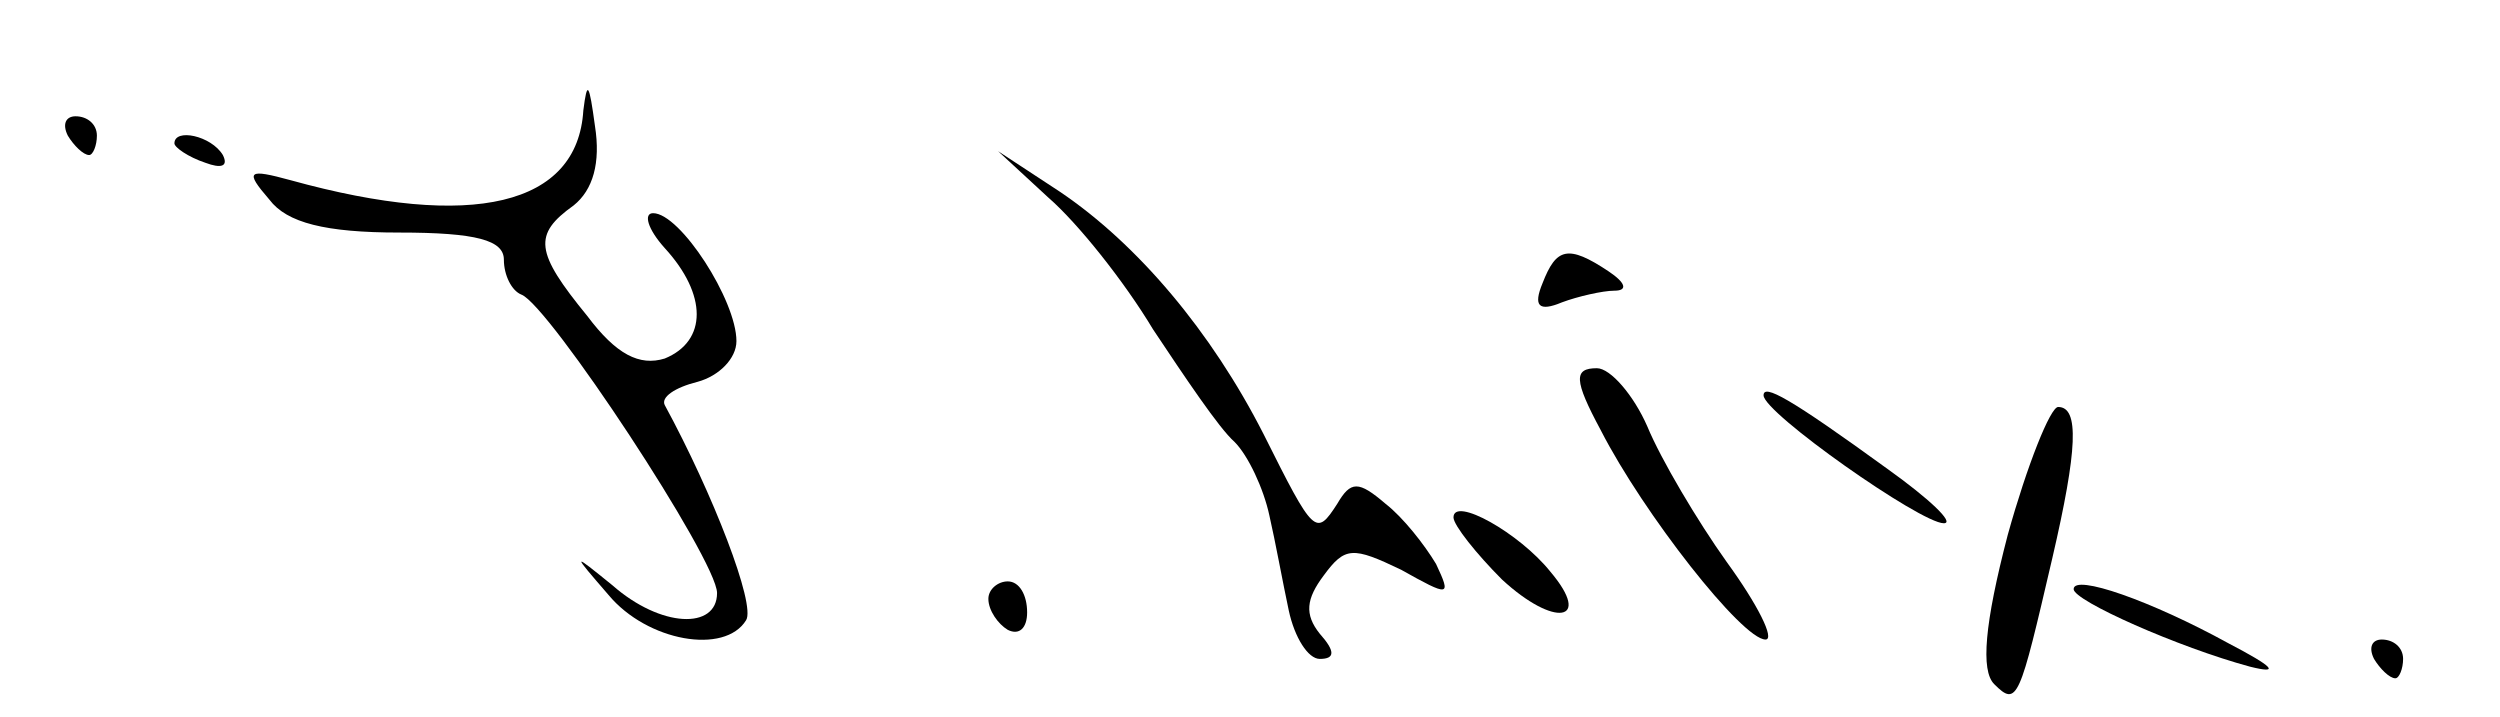 <?xml version="1.0" standalone="no"?>
<!DOCTYPE svg PUBLIC "-//W3C//DTD SVG 20010904//EN"
 "http://www.w3.org/TR/2001/REC-SVG-20010904/DTD/svg10.dtd">
<svg version="1.0" xmlns="http://www.w3.org/2000/svg"
 width="129pt" height="37pt" viewBox="0 0 129 37"
 preserveAspectRatio="xMidYMid meet">

<g transform="translate(0,37) scale(0.1,-0.1)"
fill="#000000" stroke="none">
<path d="M301 313 c-3 -49 -57 -62 -151 -36 -22 6 -24 5 -11 -10 9 -12 29 -17
67 -17 40 0 54 -4 54 -14 0 -8 4 -16 9 -18 14 -5 101 -137 101 -154 0 -19 -29
-18 -54 4 -21 17 -21 17 -2 -5 20 -24 60 -31 71 -13 5 8 -17 65 -42 111 -2 4
5 9 17 12 11 3 20 12 20 21 0 21 -29 66 -43 66 -5 0 -3 -8 6 -18 22 -24 22
-48 0 -57 -13 -4 -25 2 -40 22 -27 33 -28 42 -7 57 10 8 14 22 11 41 -3 22 -4
24 -6 8z"/>
<path d="M35 300 c3 -5 8 -10 11 -10 2 0 4 5 4 10 0 6 -5 10 -11 10 -5 0 -7
-4 -4 -10z"/>
<path d="M90 296 c0 -2 7 -7 16 -10 8 -3 12 -2 9 4 -6 10 -25 14 -25 6z"/>
<path d="M541 268 c15 -13 39 -43 54 -68 16 -24 34 -51 42 -58 7 -7 15 -24 18
-38 3 -13 7 -35 10 -49 3 -14 10 -25 16 -25 8 0 8 4 0 13 -8 10 -7 18 2 30 11
15 15 15 40 3 25 -14 26 -14 18 3 -6 10 -17 24 -26 31 -14 12 -18 12 -25 0
-11 -17 -12 -16 -38 36 -27 53 -65 98 -105 125 l-32 21 26 -24z"/>
<path d="M796 224 c-5 -12 -2 -15 10 -10 8 3 21 6 27 6 7 0 6 4 -3 10 -21 14
-27 12 -34 -6z"/>
<path d="M826 148 c22 -43 73 -108 85 -108 5 0 -4 18 -20 40 -15 21 -34 53
-41 70 -7 16 -19 30 -26 30 -12 0 -12 -6 2 -32z"/>
<path d="M910 166 c0 -9 81 -66 93 -66 6 0 -8 13 -29 28 -51 37 -64 44 -64 38z"/>
<path d="M1036 94 c-12 -46 -14 -70 -7 -77 12 -12 13 -8 30 65 13 56 14 78 3
78 -4 0 -16 -30 -26 -66z"/>
<path d="M750 103 c0 -4 12 -19 25 -32 27 -25 47 -22 25 4 -16 20 -50 39 -50
28z"/>
<path d="M510 61 c0 -6 5 -13 10 -16 6 -3 10 1 10 9 0 9 -4 16 -10 16 -5 0
-10 -4 -10 -9z"/>
<path d="M1070 66 c0 -6 54 -30 91 -40 16 -4 12 0 -11 12 -40 22 -80 36 -80
28z"/>
<path d="M1225 30 c3 -5 8 -10 11 -10 2 0 4 5 4 10 0 6 -5 10 -11 10 -5 0 -7
-4 -4 -10z"/>
</g>
</svg>
